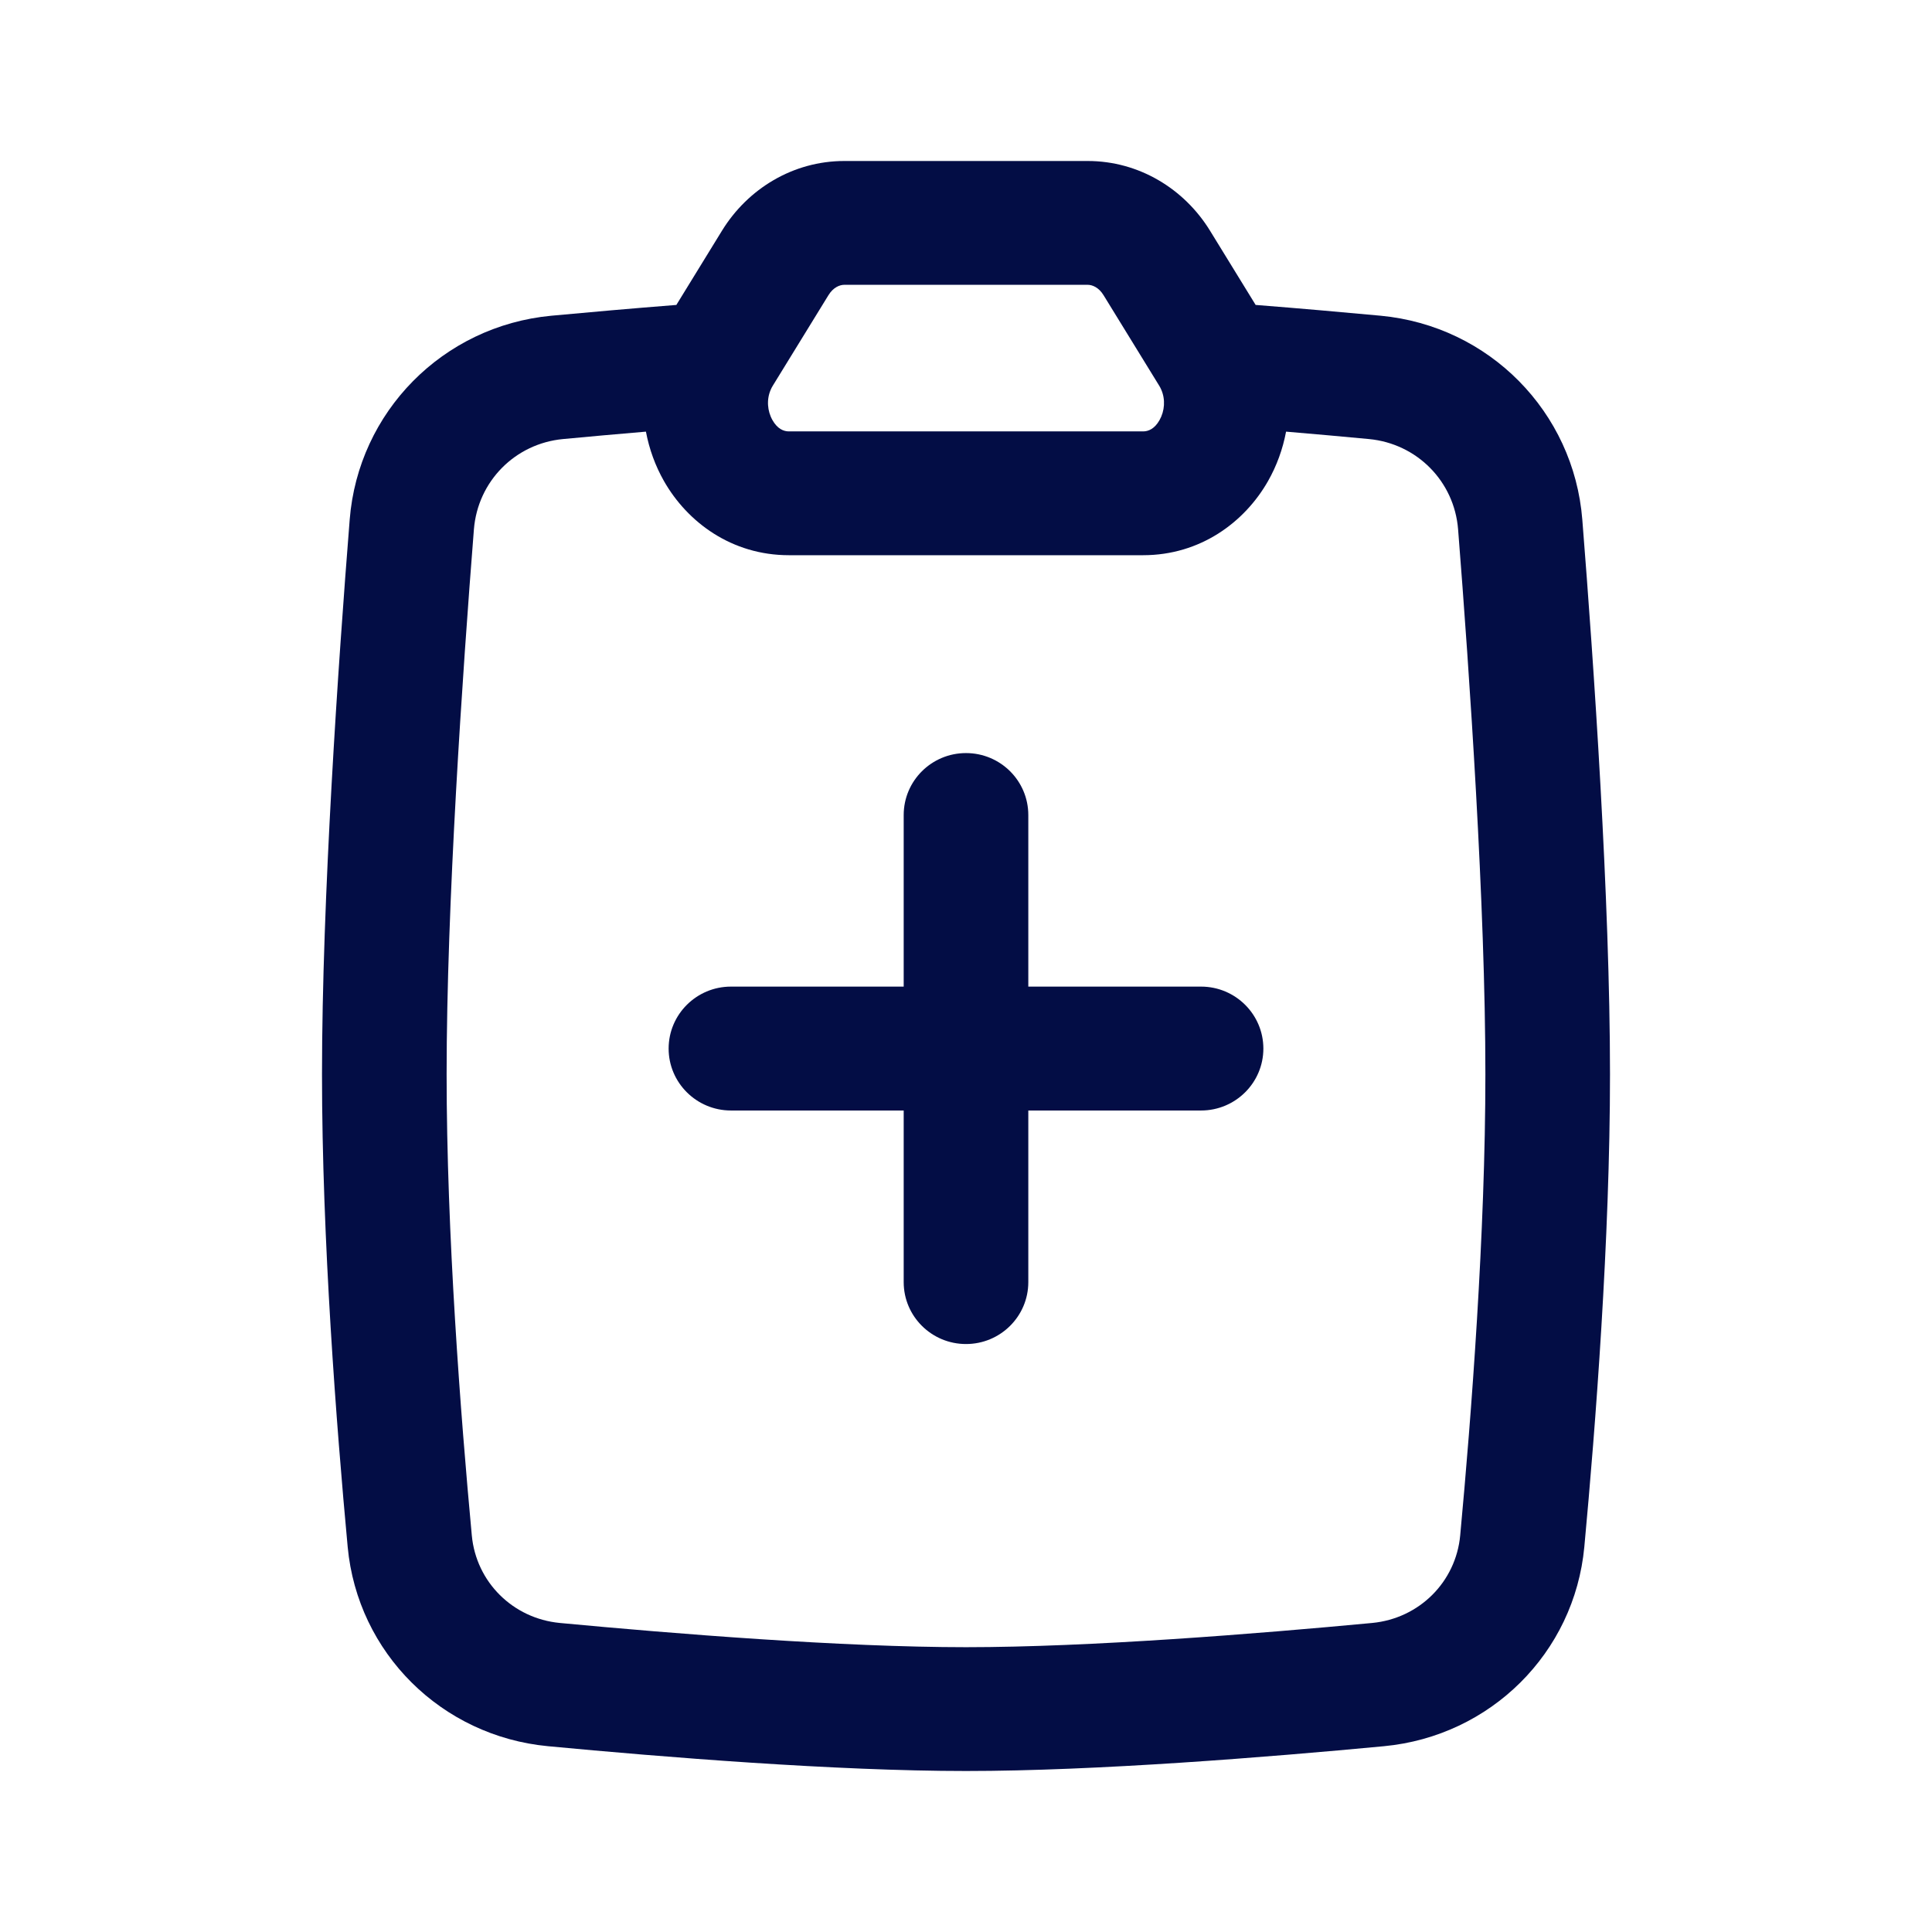 <?xml version="1.0" encoding="utf-8"?><!-- Uploaded to: SVG Repo, www.svgrepo.com, Generator: SVG Repo Mixer Tools -->
<svg width="800px" height="800px" viewBox="0 0 24 24" fill="none" xmlns="http://www.w3.org/2000/svg">
<path fill-rule="evenodd" clip-rule="evenodd" d="M15.694 13.026C15.694 13.45 15.347 13.795 14.92 13.795H9.08C8.653 13.795 8.306 13.45 8.306 13.026C8.306 12.601 8.653 12.256 9.08 12.256H14.92C15.347 12.256 15.694 12.601 15.694 13.026Z" fill="#030D45"/>
<path fill-rule="evenodd" clip-rule="evenodd" d="M12 9.355C12.428 9.355 12.774 9.7 12.774 10.125V15.927C12.774 16.351 12.428 16.696 12 16.696C11.572 16.696 11.226 16.351 11.226 15.927V10.125C11.226 9.7 11.572 9.355 12 9.355Z" fill="#030D45"/>
<path fill-rule="evenodd" clip-rule="evenodd" d="M8.968 2.867C9.289 2.344 9.853 2 10.488 2H13.512C14.147 2 14.711 2.344 15.032 2.867L15.598 3.788C16.157 3.832 16.688 3.879 17.151 3.922C18.5 4.049 19.55 5.118 19.656 6.455C19.799 8.253 20 11.177 20 13.344C20 15.39 19.821 17.712 19.681 19.216C19.558 20.533 18.515 21.567 17.192 21.692C15.755 21.828 13.62 22 12 22C10.38 22 8.245 21.828 6.808 21.692C5.485 21.567 4.442 20.533 4.319 19.216C4.179 17.712 4 15.39 4 13.344C4 11.177 4.201 8.253 4.344 6.455C4.45 5.118 5.5 4.049 6.849 3.922C7.312 3.879 7.843 3.832 8.402 3.788L8.968 2.867ZM8.024 5.362C7.658 5.393 7.311 5.424 6.995 5.454C6.399 5.51 5.935 5.979 5.887 6.576C5.745 8.373 5.548 11.244 5.548 13.344C5.548 15.318 5.722 17.583 5.861 19.074C5.915 19.652 6.37 20.105 6.954 20.161C8.388 20.296 10.46 20.462 12 20.462C13.54 20.462 15.612 20.296 17.046 20.161C17.63 20.105 18.085 19.652 18.139 19.074C18.278 17.583 18.452 15.318 18.452 13.344C18.452 11.244 18.255 8.373 18.113 6.576C18.066 5.979 17.601 5.51 17.005 5.454C16.689 5.424 16.342 5.393 15.976 5.362C15.935 5.58 15.859 5.788 15.752 5.976C15.46 6.489 14.909 6.897 14.2 6.897H9.8C9.091 6.897 8.54 6.489 8.248 5.976C8.141 5.788 8.065 5.58 8.024 5.362ZM10.488 3.538C10.433 3.538 10.351 3.568 10.29 3.669L9.602 4.788C9.591 4.805 9.583 4.821 9.576 4.837C9.52 4.961 9.532 5.106 9.596 5.219C9.657 5.327 9.734 5.359 9.8 5.359H14.2C14.266 5.359 14.343 5.327 14.404 5.219C14.468 5.106 14.48 4.961 14.424 4.837C14.417 4.821 14.409 4.805 14.398 4.788L13.71 3.669C13.649 3.568 13.567 3.538 13.512 3.538H10.488Z" fill="#030D45"/>
</svg>